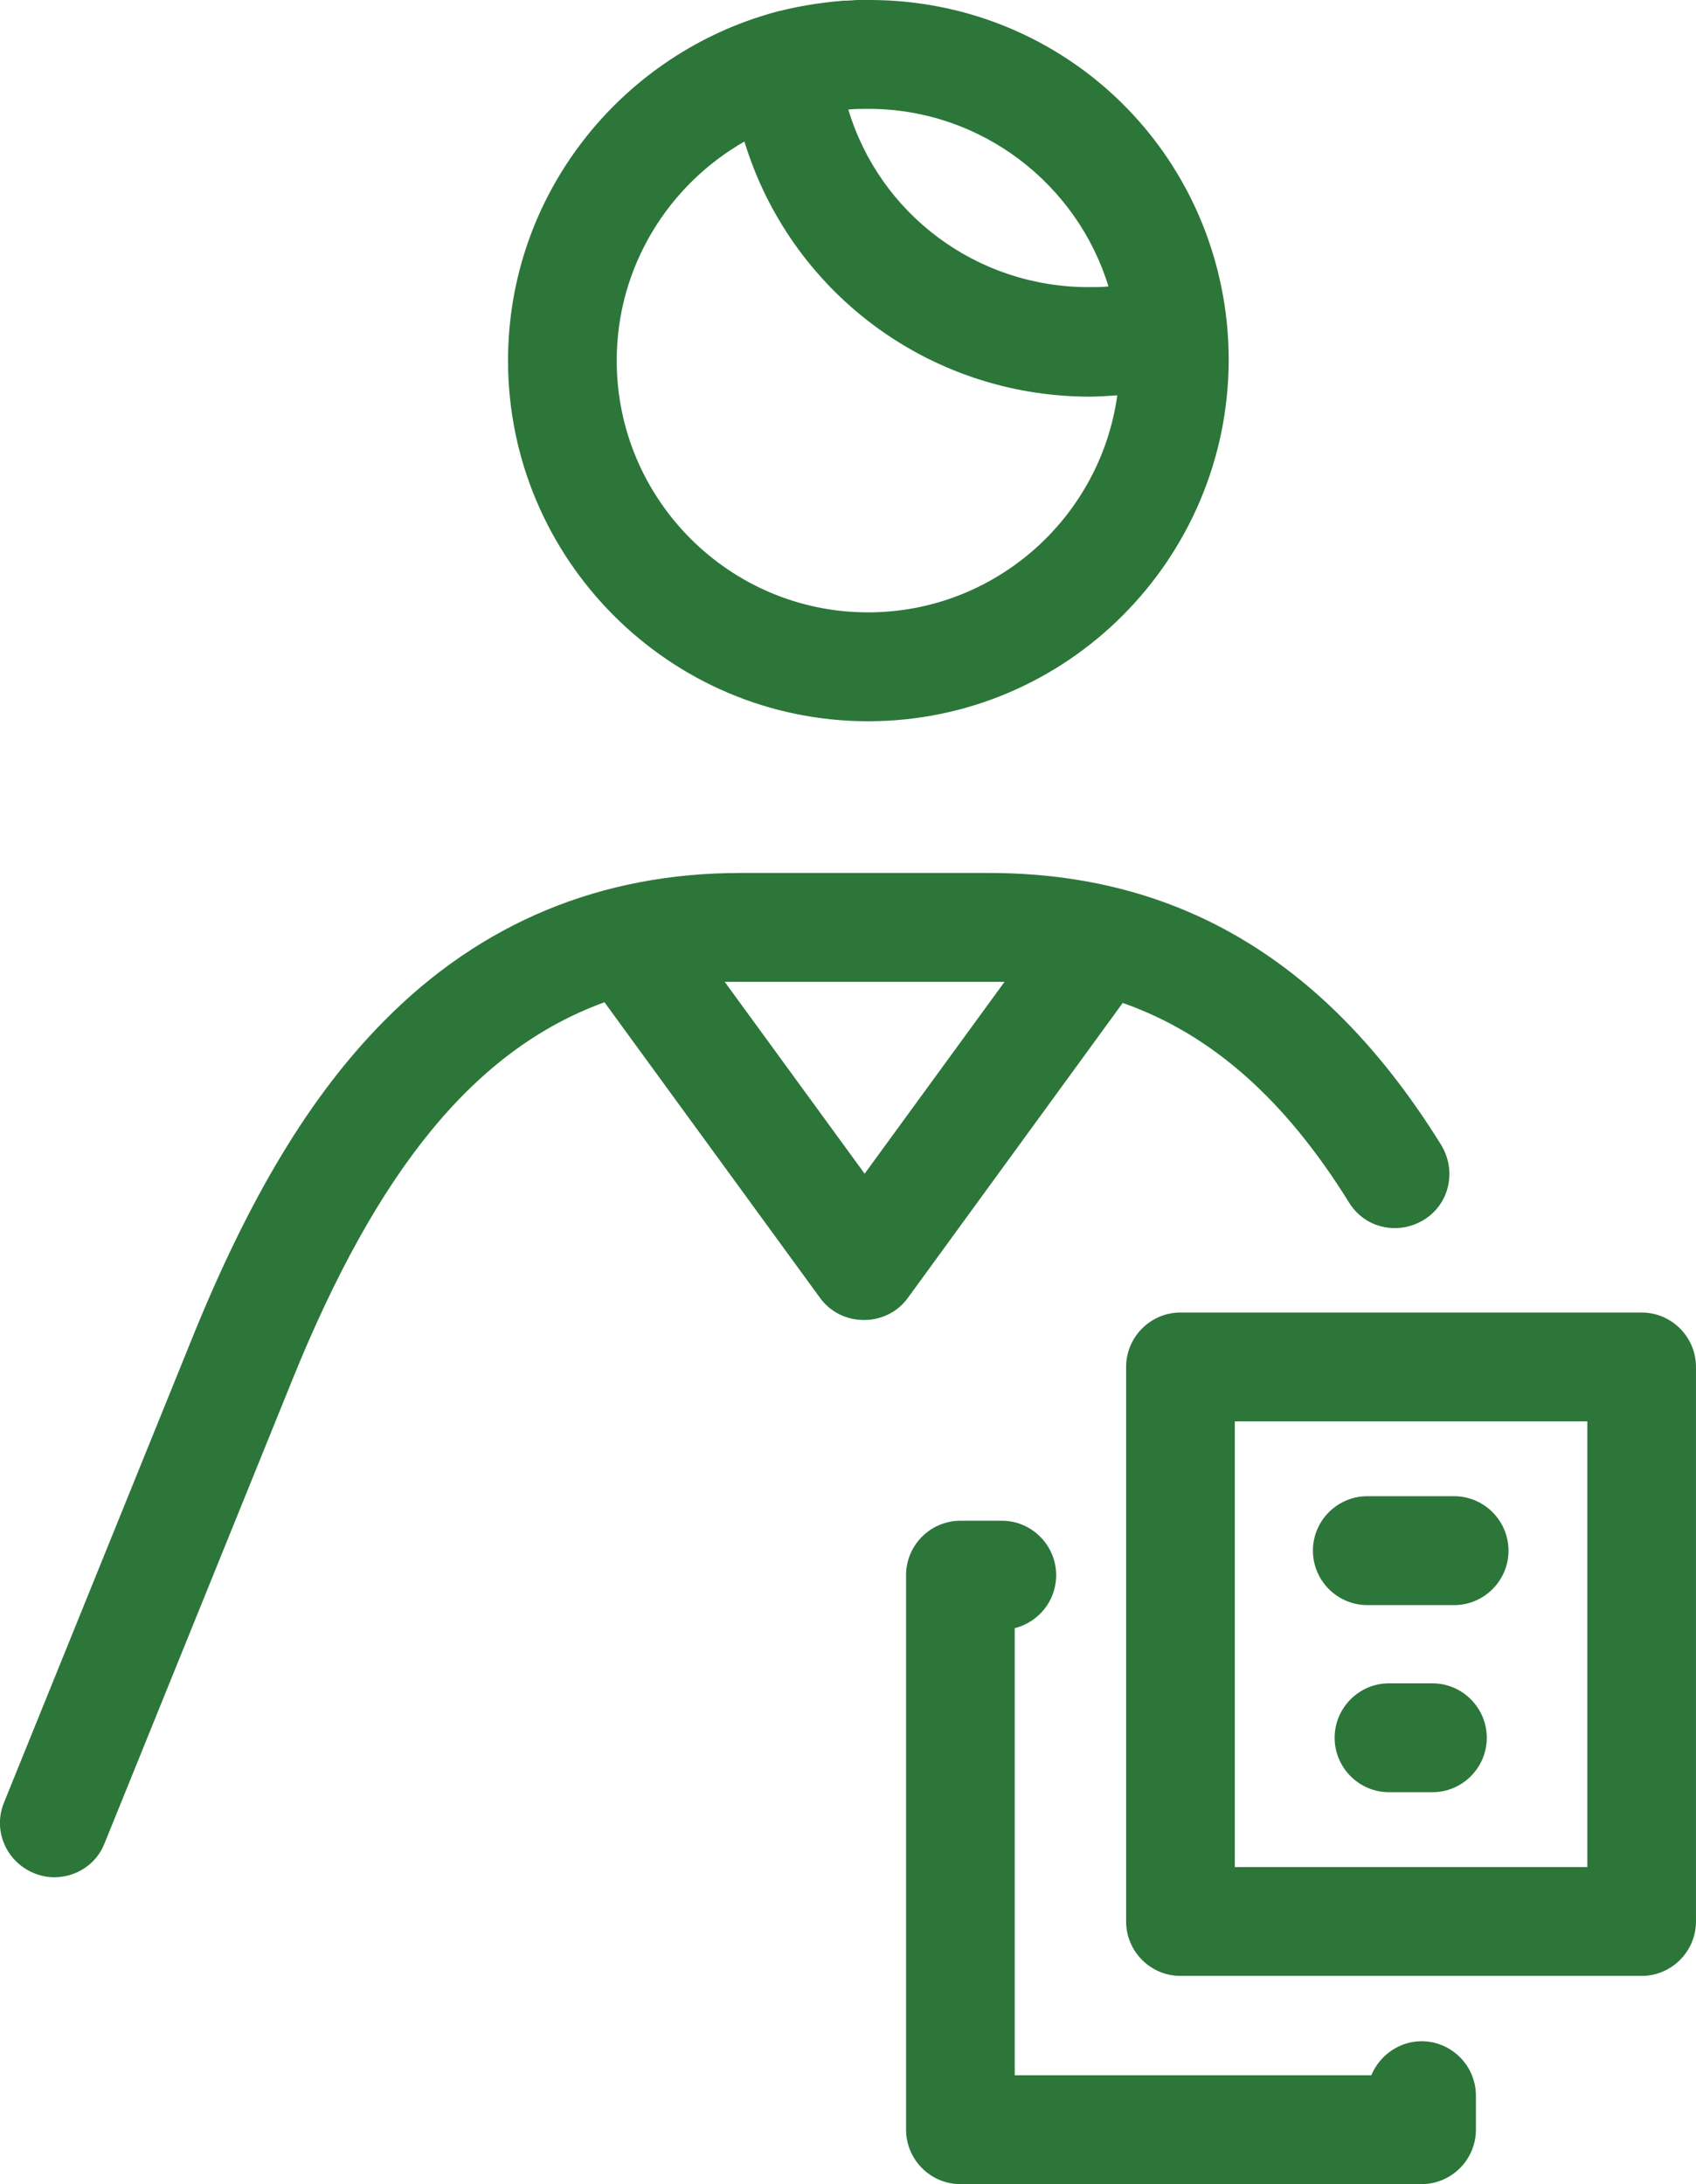 <svg width="73" height="94" viewBox="0 0 73 94" fill="none" xmlns="http://www.w3.org/2000/svg">
<g clip-path="url(#clip0)">
<path d="M61.188 94H41.338C40.051 94 38.999 92.946 38.999 91.657V67.791C38.999 66.503 40.051 65.449 41.338 65.449H43.121C44.407 65.449 45.46 66.503 45.46 67.791C45.46 68.904 44.7 69.812 43.676 70.075V89.315H59.025C59.376 88.465 60.224 87.85 61.188 87.85C62.475 87.85 63.527 88.905 63.527 90.193V91.657C63.527 92.946 62.475 94 61.188 94ZM70.66 85.039H50.81C49.523 85.039 48.471 83.985 48.471 82.697V58.831C48.471 57.542 49.523 56.488 50.81 56.488H70.66C71.947 56.488 72.999 57.542 72.999 58.831V82.697C72.999 83.985 71.947 85.039 70.66 85.039ZM53.149 80.354H68.322V61.173H53.149V80.354ZM2.338 80.793C2.046 80.793 1.753 80.735 1.461 80.617C0.262 80.12 -0.322 78.773 0.175 77.572L8.244 57.659C10.729 51.51 13.36 47.146 16.517 43.955C20.698 39.708 25.872 37.571 31.866 37.571H42.566C50.781 37.571 57.154 41.407 62.036 49.284C62.709 50.397 62.387 51.832 61.276 52.505C60.165 53.179 58.733 52.857 58.06 51.744C55.312 47.322 52.155 44.511 48.325 43.164L39.087 55.844C38.648 56.459 37.946 56.81 37.186 56.81C36.426 56.81 35.725 56.459 35.286 55.844L26.018 43.135C20.464 45.155 16.254 50.309 12.57 59.416L4.502 79.329C4.151 80.237 3.274 80.793 2.338 80.793ZM31.193 42.256L37.216 50.514L43.238 42.256C43.004 42.256 42.8 42.256 42.566 42.256H31.866C31.632 42.256 31.398 42.256 31.193 42.256ZM61.656 77.133H59.785C58.499 77.133 57.446 76.079 57.446 74.79C57.446 73.501 58.499 72.447 59.785 72.447H61.656C62.942 72.447 63.995 73.501 63.995 74.79C63.995 76.079 62.942 77.133 61.656 77.133ZM62.592 69.08H58.849C57.563 69.08 56.511 68.025 56.511 66.737C56.511 65.449 57.563 64.394 58.849 64.394H62.592C63.878 64.394 64.93 65.449 64.93 66.737C64.93 68.025 63.878 69.08 62.592 69.08ZM37.362 31.041C28.825 31.041 21.867 24.071 21.867 15.52C21.867 8.463 26.603 2.518 33.035 0.615C33.064 0.615 33.093 0.586 33.123 0.586C34.175 0.293 35.228 0.117 36.309 0.029C36.309 0.029 36.309 0.029 36.339 0.029C36.339 0.029 36.339 0.029 36.368 0.029C36.368 0.029 36.368 0.029 36.397 0.029C36.572 0.029 36.777 0 36.952 0H36.982C36.982 0 36.982 0 37.011 0C37.011 0 37.011 0 37.04 0C37.04 0 37.04 0 37.069 0C37.069 0 37.069 0 37.099 0C37.099 0 37.099 0 37.128 0C37.128 0 37.128 0 37.157 0H37.186C37.216 0 37.216 0 37.245 0C37.274 0 37.274 0 37.303 0H37.333H37.362C37.362 0 37.362 0 37.391 0H37.42C37.42 0 37.42 0 37.449 0C37.449 0 37.449 0 37.479 0C45.401 0.029 51.95 5.945 52.798 13.822C52.856 14.378 52.886 14.935 52.886 15.52C52.856 24.071 45.928 31.041 37.362 31.041ZM32.041 6.091C28.767 7.965 26.545 11.479 26.545 15.52C26.545 21.494 31.398 26.355 37.362 26.355C42.829 26.355 47.36 22.285 48.091 17.014C47.682 17.043 47.272 17.072 46.863 17.072C39.905 17.043 34 12.504 32.041 6.091ZM36.514 4.715C37.859 9.195 42.01 12.358 46.863 12.358C47.156 12.358 47.448 12.358 47.711 12.328C46.366 7.936 42.273 4.715 37.449 4.685C37.449 4.685 37.449 4.685 37.42 4.685C37.42 4.685 37.42 4.685 37.391 4.685C37.391 4.685 37.391 4.685 37.362 4.685C37.362 4.685 37.362 4.685 37.333 4.685C37.069 4.685 36.777 4.685 36.514 4.715Z" fill="#2C763A"/>
</g>
<defs>
<clipPath id="clip0">
<rect width="73" height="94" fill="white"/>
</clipPath>
</defs>
</svg>
